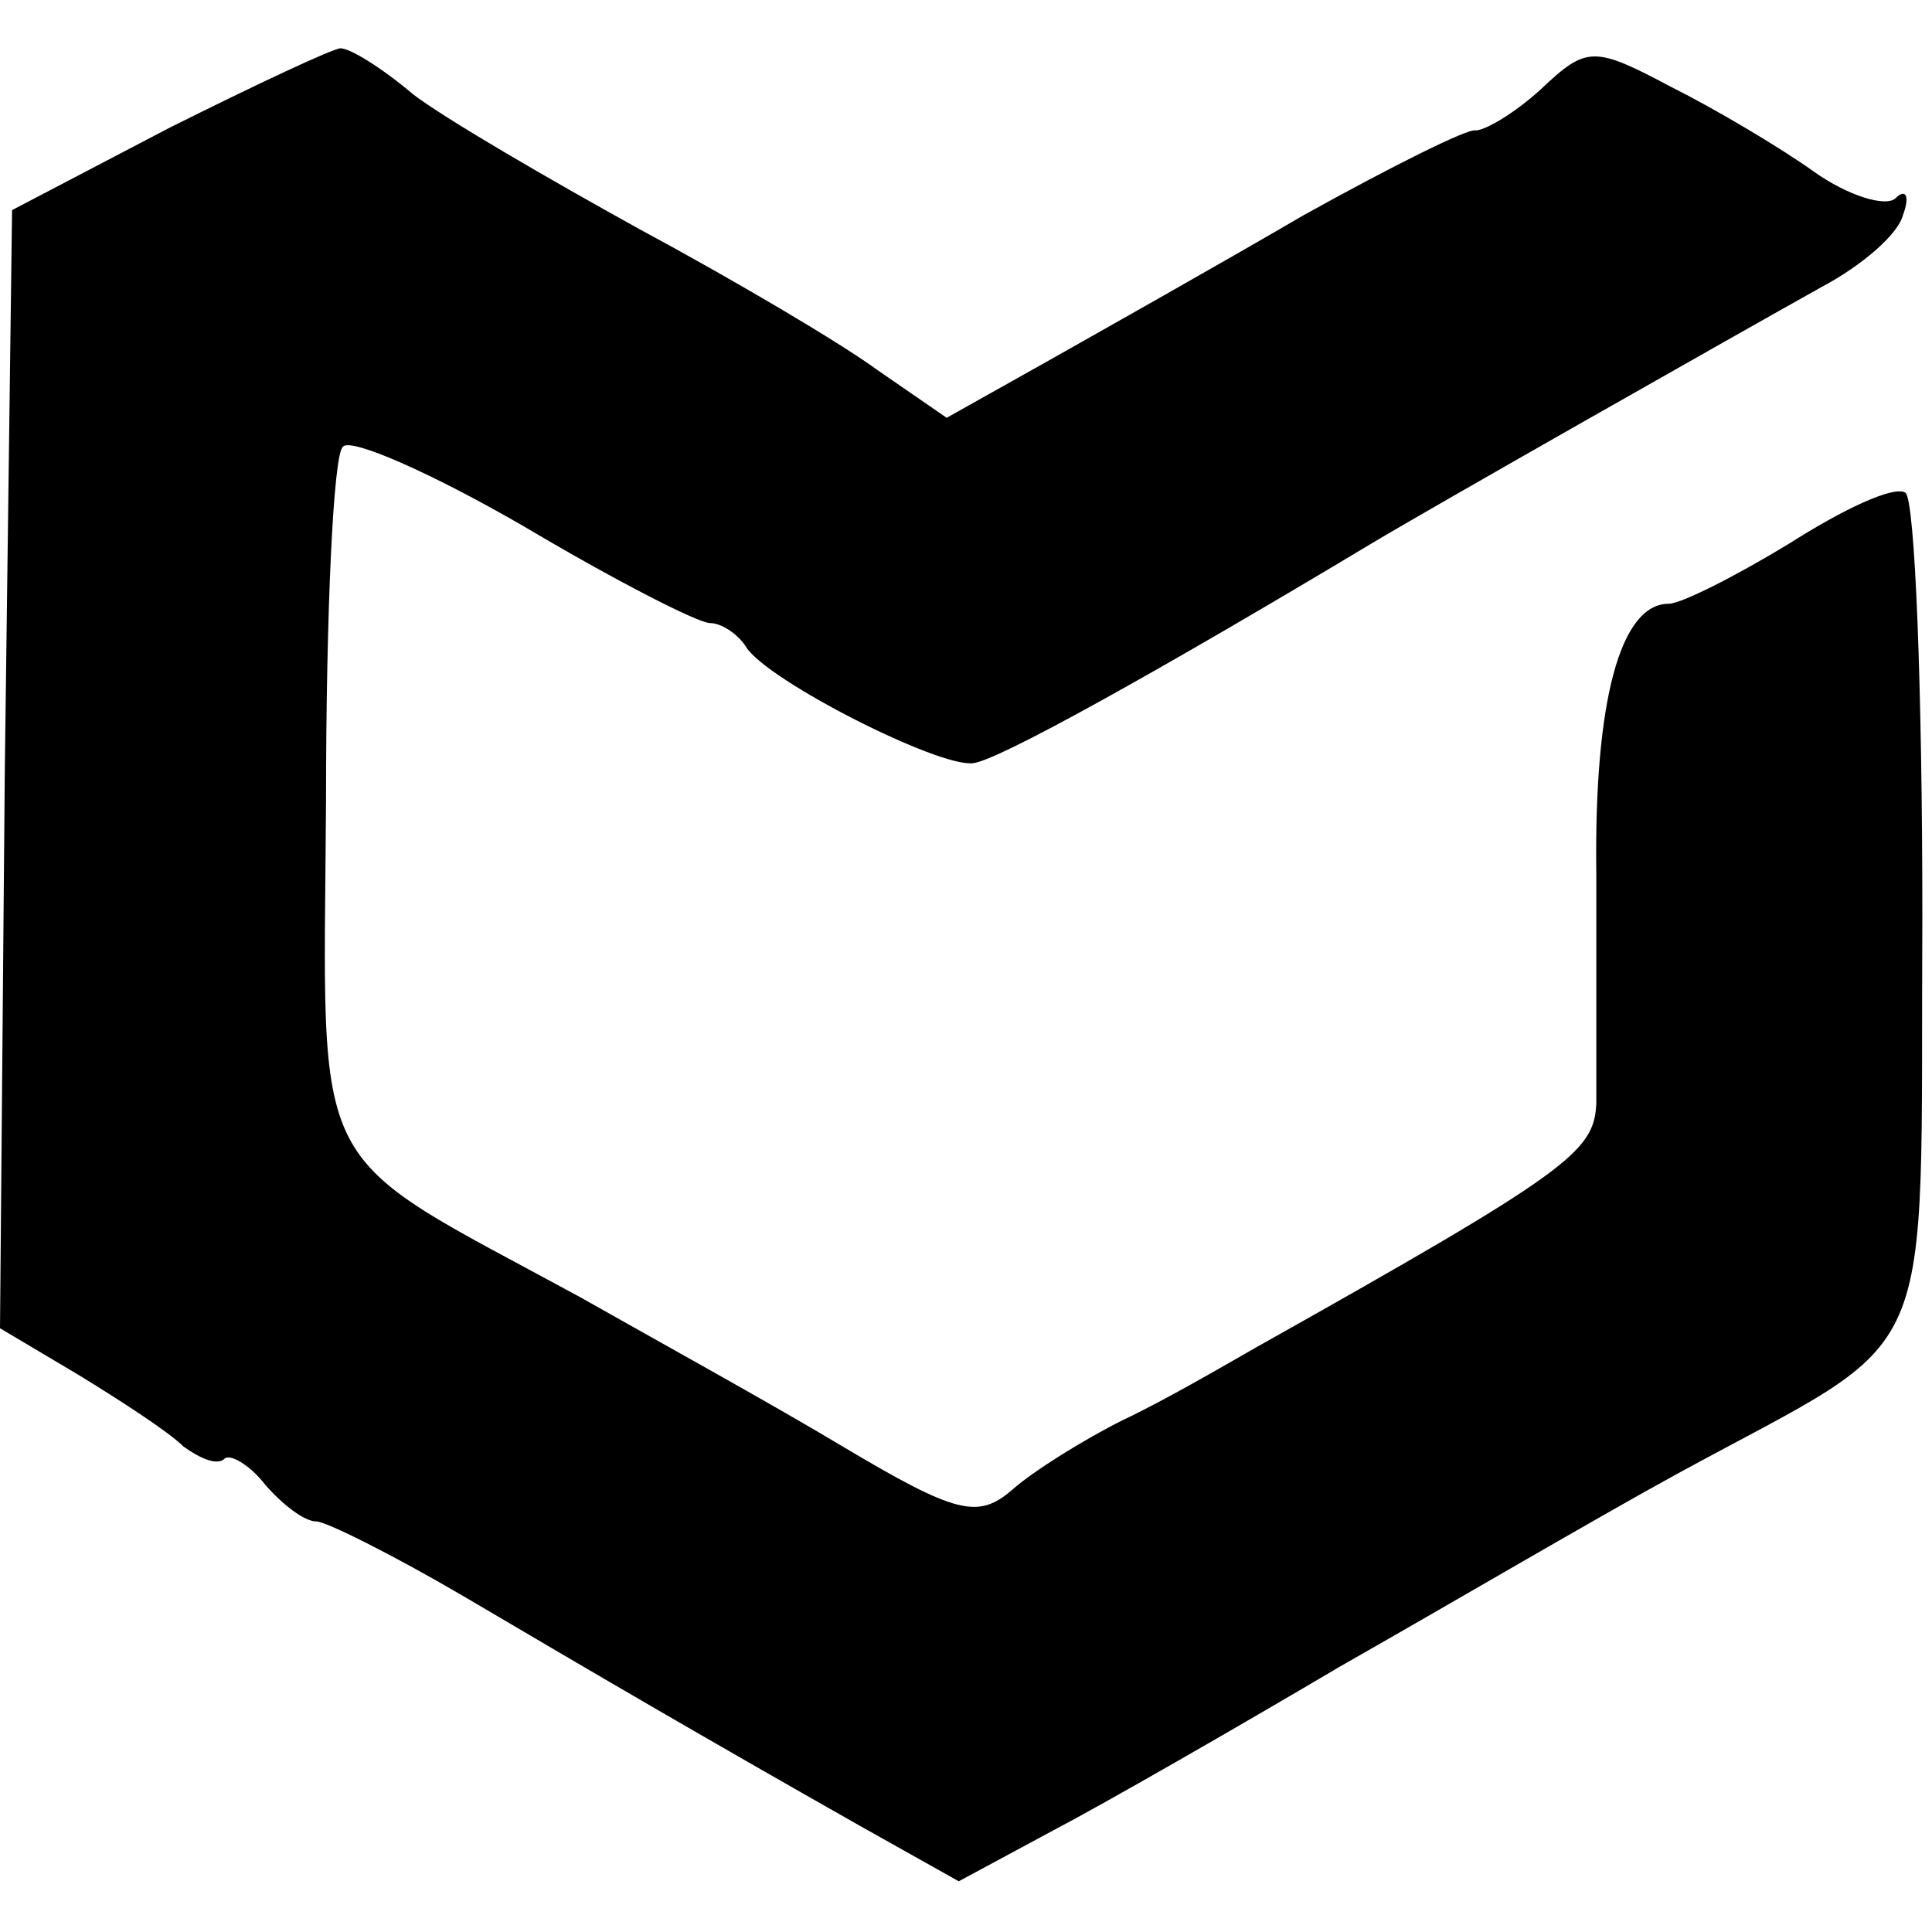 <?xml version="1.0" standalone="no"?>
<!DOCTYPE svg PUBLIC "-//W3C//DTD SVG 20010904//EN"
 "http://www.w3.org/TR/2001/REC-SVG-20010904/DTD/svg10.dtd">
<svg version="1.0" xmlns="http://www.w3.org/2000/svg"
 width="80pt" height="80pt" viewBox="0 0 80 80"
 preserveAspectRatio="xMidYMid meet">
<g transform="translate(0,80) scale(0.1,-0.1)"
fill="#000000" stroke="none">
<path d="M70 747 l-65 -34 -3 -231 -2 -232 32 -19 c18 -11 38 -24 44 -30 7 -5
14 -8 17 -5 2 2 10 -2 17 -11 7 -8 16 -15 21 -15 4 0 32 -14 61 -31 56 -33 97
-57 164 -95 l41 -23 39 21 c21 11 75 42 119 68 44 25 107 62 140 80 110 60
100 38 101 231 0 93 -3 172 -7 175 -5 3 -26 -7 -48 -21 -23 -14 -45 -25 -50
-25 -20 0 -31 -40 -30 -112 0 -40 0 -83 0 -95 -1 -20 -11 -28 -141 -101 -14
-8 -38 -22 -55 -30 -16 -8 -37 -21 -46 -29 -14 -12 -23 -10 -70 18 -30 18 -79
45 -109 62 -114 62 -106 46 -105 205 0 78 3 144 7 147 3 4 37 -11 75 -33 37
-22 72 -40 77 -40 5 0 12 -5 15 -10 9 -14 80 -50 94 -48 10 1 75 37 165 91 25
15 152 87 186 106 17 9 32 22 34 30 3 8 1 11 -3 7 -4 -4 -20 1 -34 11 -14 10
-41 26 -59 35 -32 17 -35 17 -54 -1 -11 -10 -23 -17 -27 -17 -3 1 -35 -15 -71
-35 -36 -21 -84 -48 -107 -61 l-41 -23 -29 20 c-15 11 -59 37 -98 58 -38 21
-81 46 -94 56 -13 11 -26 19 -30 19 -3 0 -35 -15 -71 -33z"/>
</g>
</svg>
